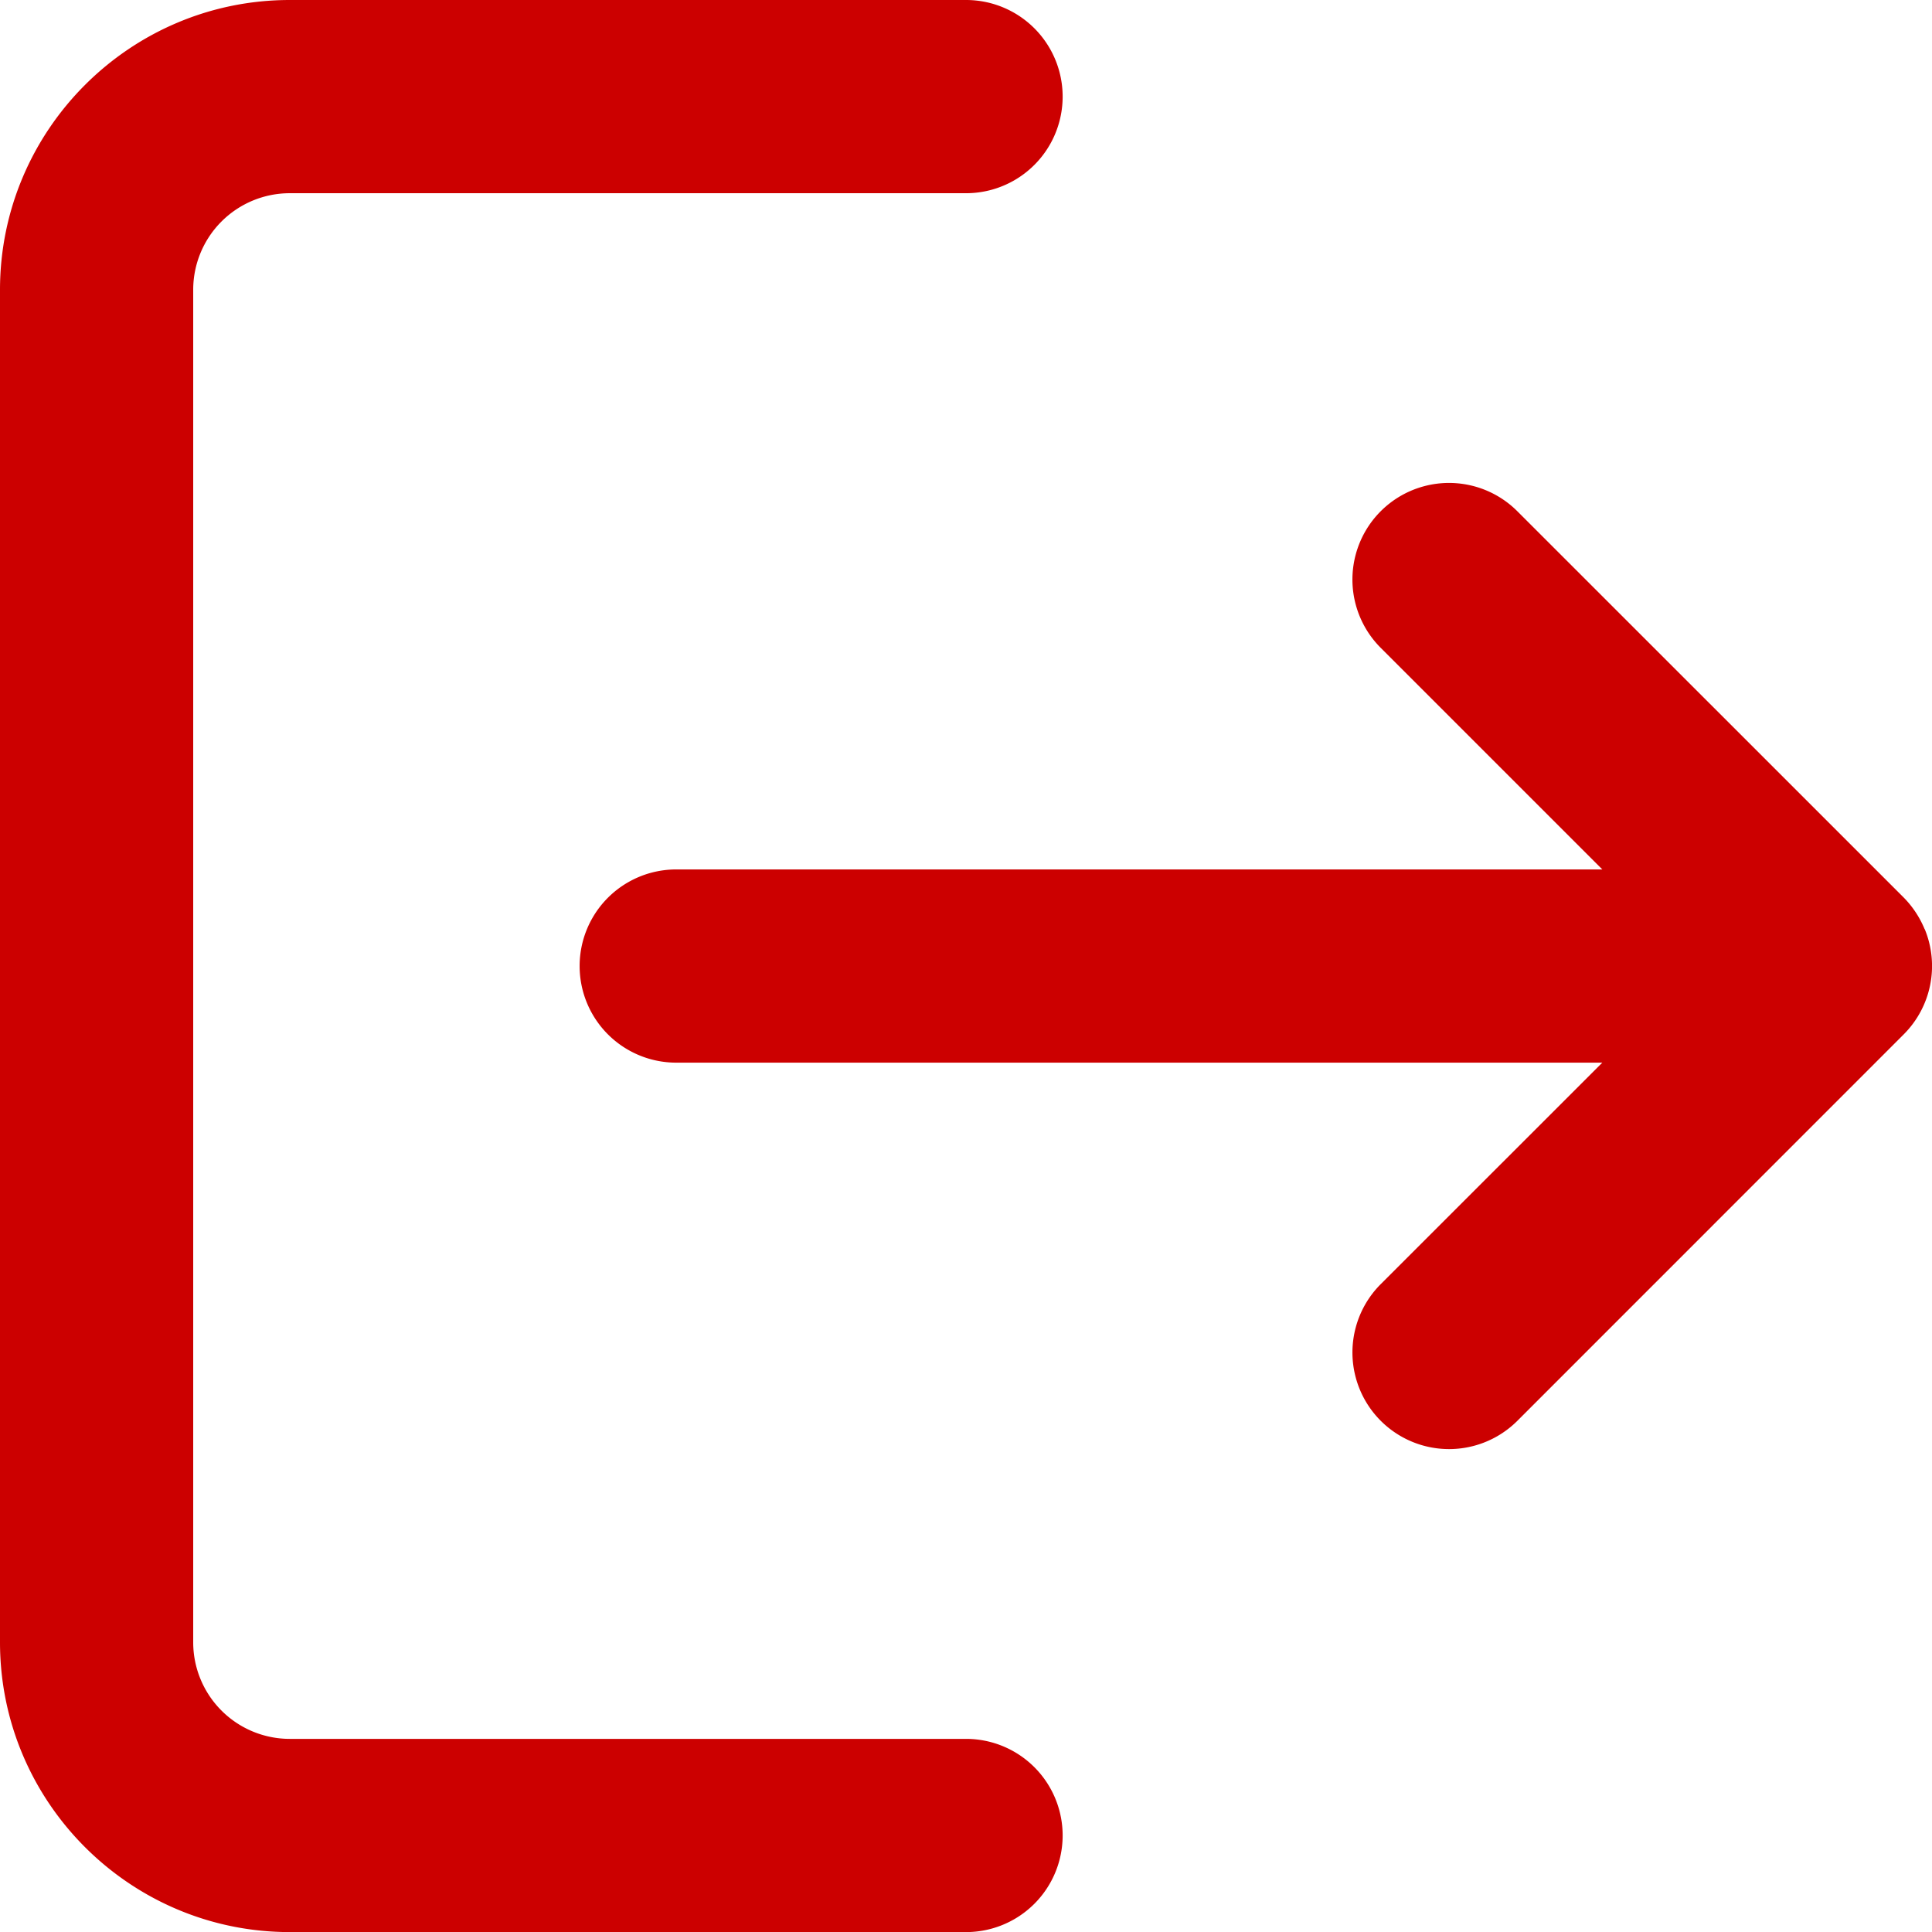<svg width="21.999" height="22" viewBox="0 0 21.999 22" xmlns="http://www.w3.org/2000/svg">
    <path d="M11 19.8H3.3a1.1 1.1 0 0 1-1.1-1.1V3.3a1.1 1.1 0 0 1 1.1-1.1H11A1.099 1.099 0 1 0 11 0H3.3C1.48 0 0 1.48 0 3.3v15.4C0 20.52 1.48 22 3.3 22H11a1.099 1.099 0 1 0 0-2.2zm10.915-9.22a1.123 1.123 0 0 0-.238-.36l-4.4-4.399a1.099 1.099 0 1 0-1.555 1.556L18.245 9.9H7.7a1.099 1.099 0 1 0 0 2.2h10.545l-2.523 2.522a1.099 1.099 0 1 0 1.556 1.556l4.399-4.4a1.101 1.101 0 0 0 .239-1.199z" fill="#C00" fill-rule="nonzero"/>
</svg>
